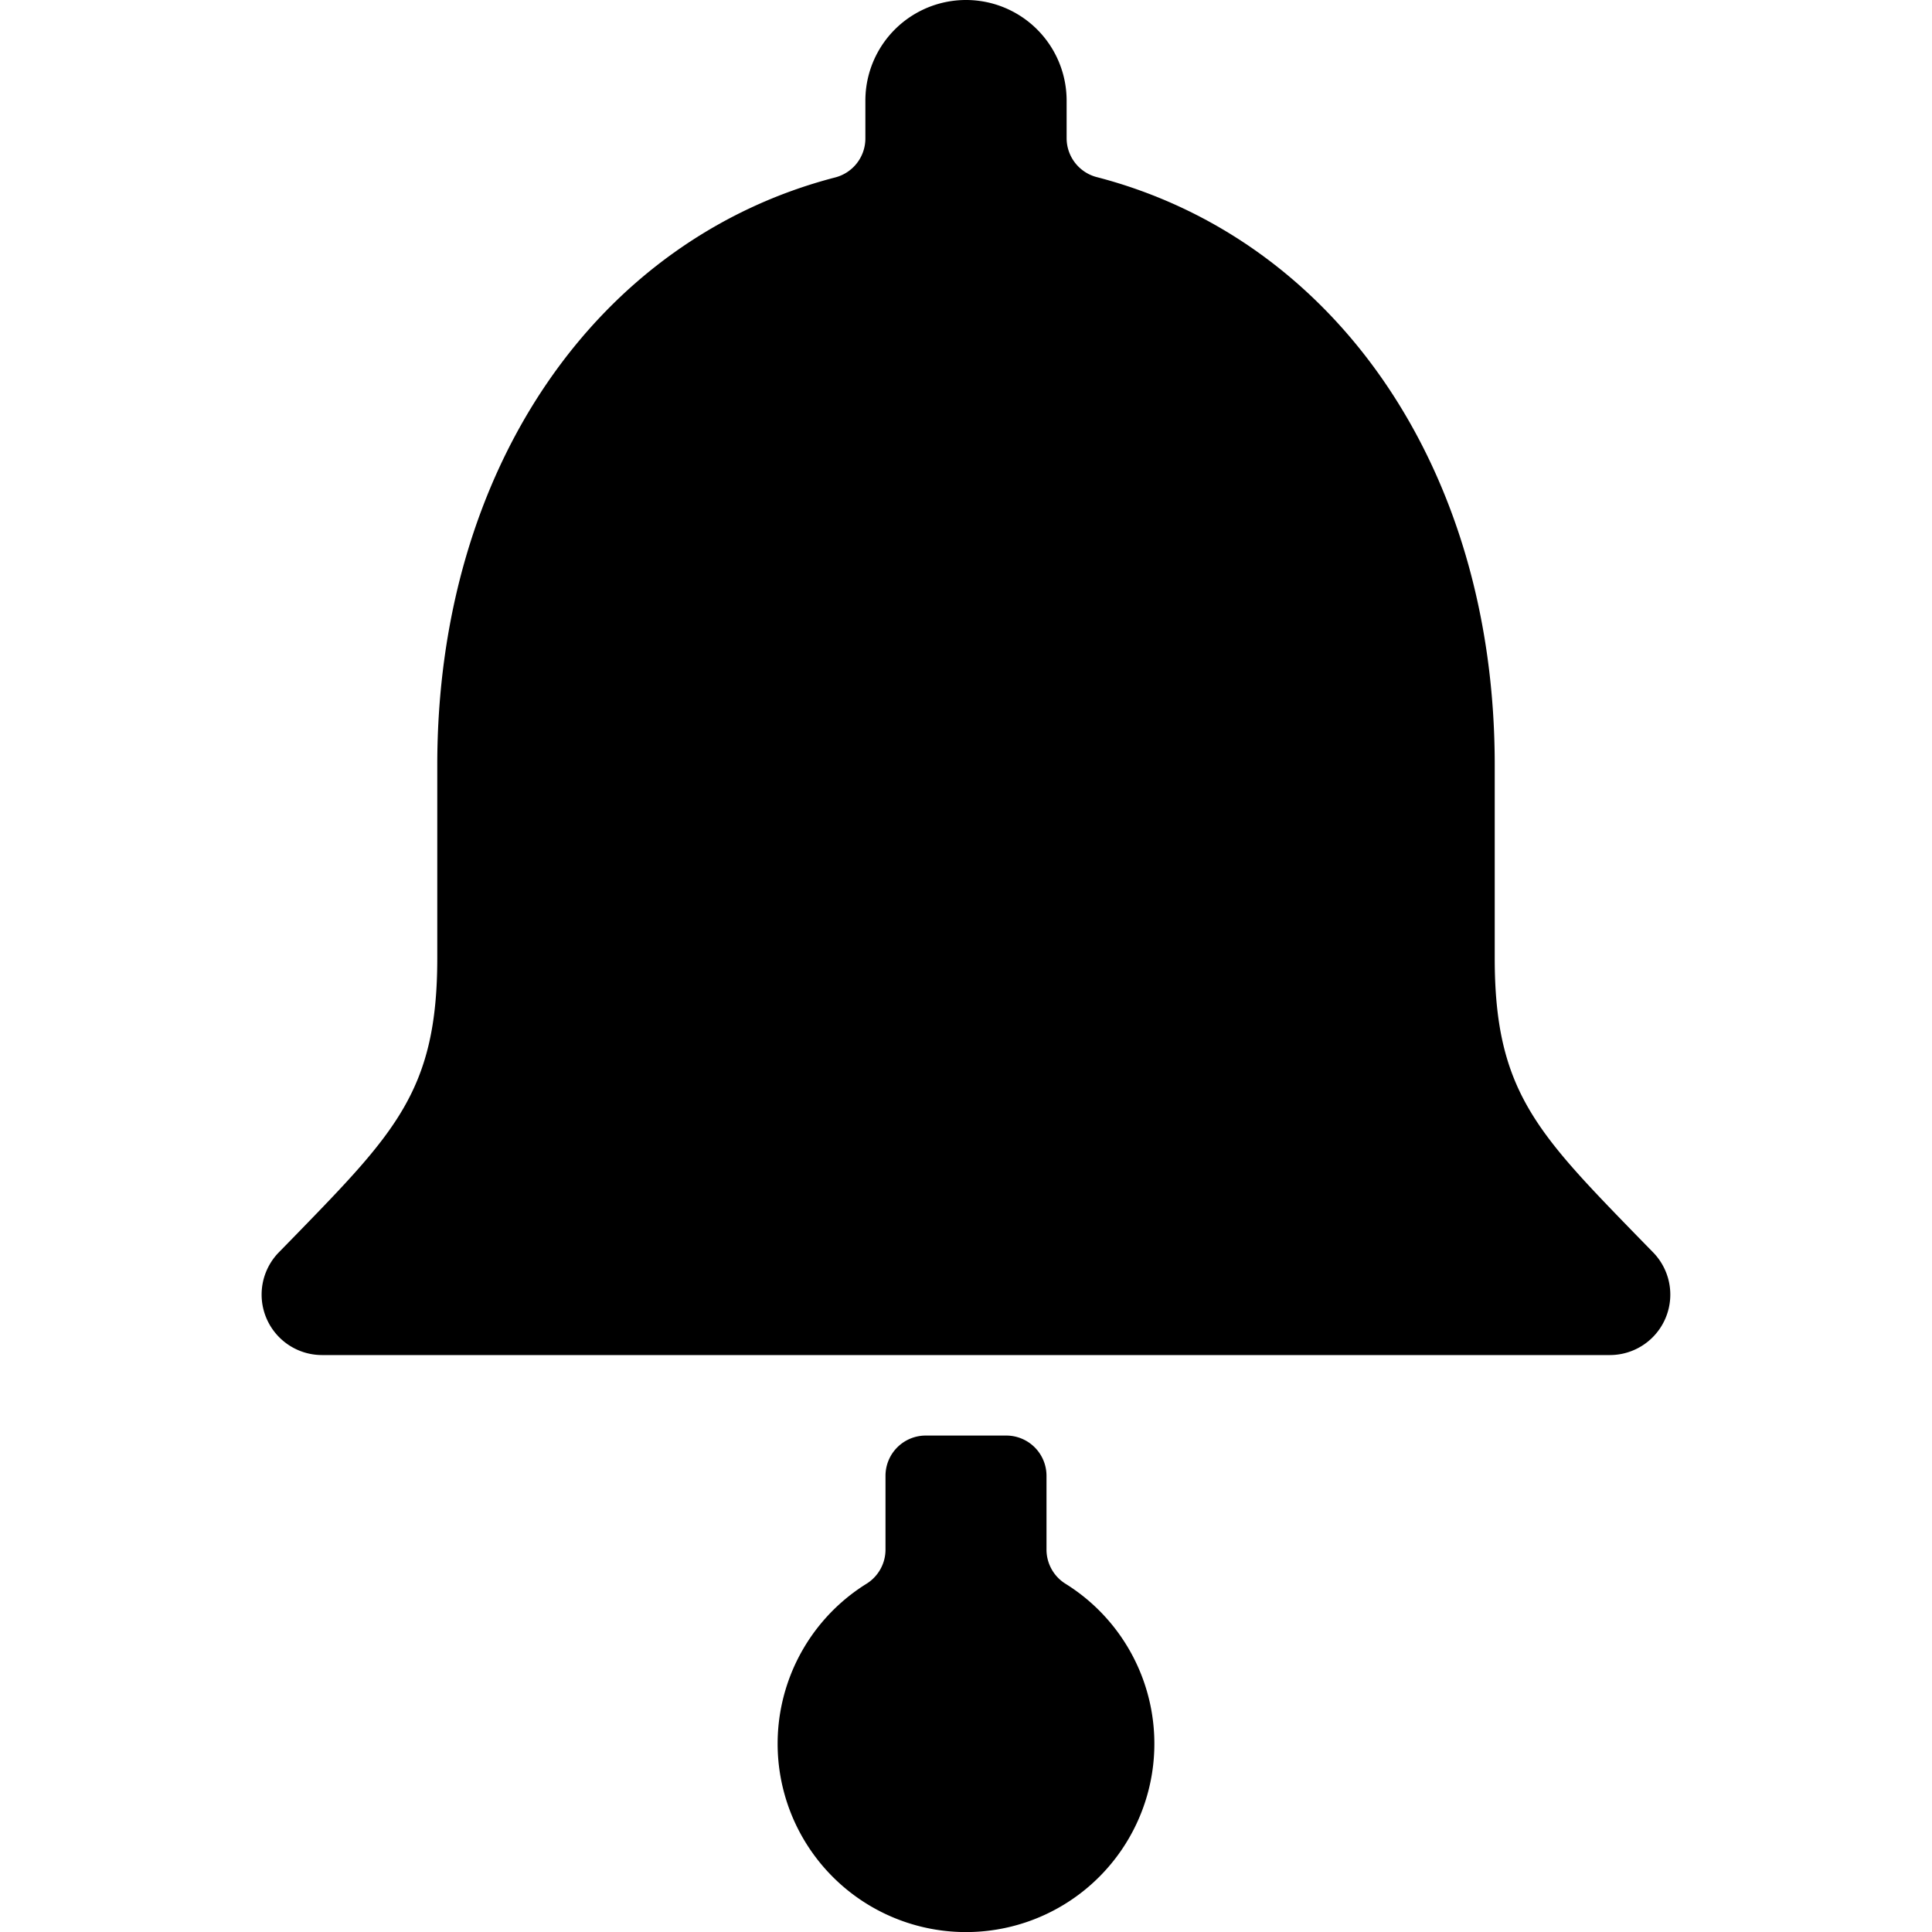 <svg xmlns="http://www.w3.org/2000/svg" viewBox="0 0 24 24"><title>school-bell</title><path d="M13.236,19.674A.5.5,0,0,1,13,19.249v-.916a.5.5,0,0,0-.5-.5h-1a.5.5,0,0,0-.5.5v.916a.5.5,0,0,1-.236.425,2.34,2.34,0,1,0,2.472,0Z"/><path d="M20.539,15.561l-.208-.213c-1.246-1.282-1.763-1.812-1.763-3.443V9.5c0-3.7-2-6.537-4.944-7.3a.5.5,0,0,1-.374-.484V1.25a1.25,1.25,0,0,0-2.5,0v.47a.5.5,0,0,1-.374.484c-2.943.762-4.944,3.6-4.944,7.3v2.4c0,1.631-.517,2.161-1.763,3.443l-.208.213A.751.751,0,0,0,4,16.833H20a.751.751,0,0,0,.539-1.272Z"/></svg>